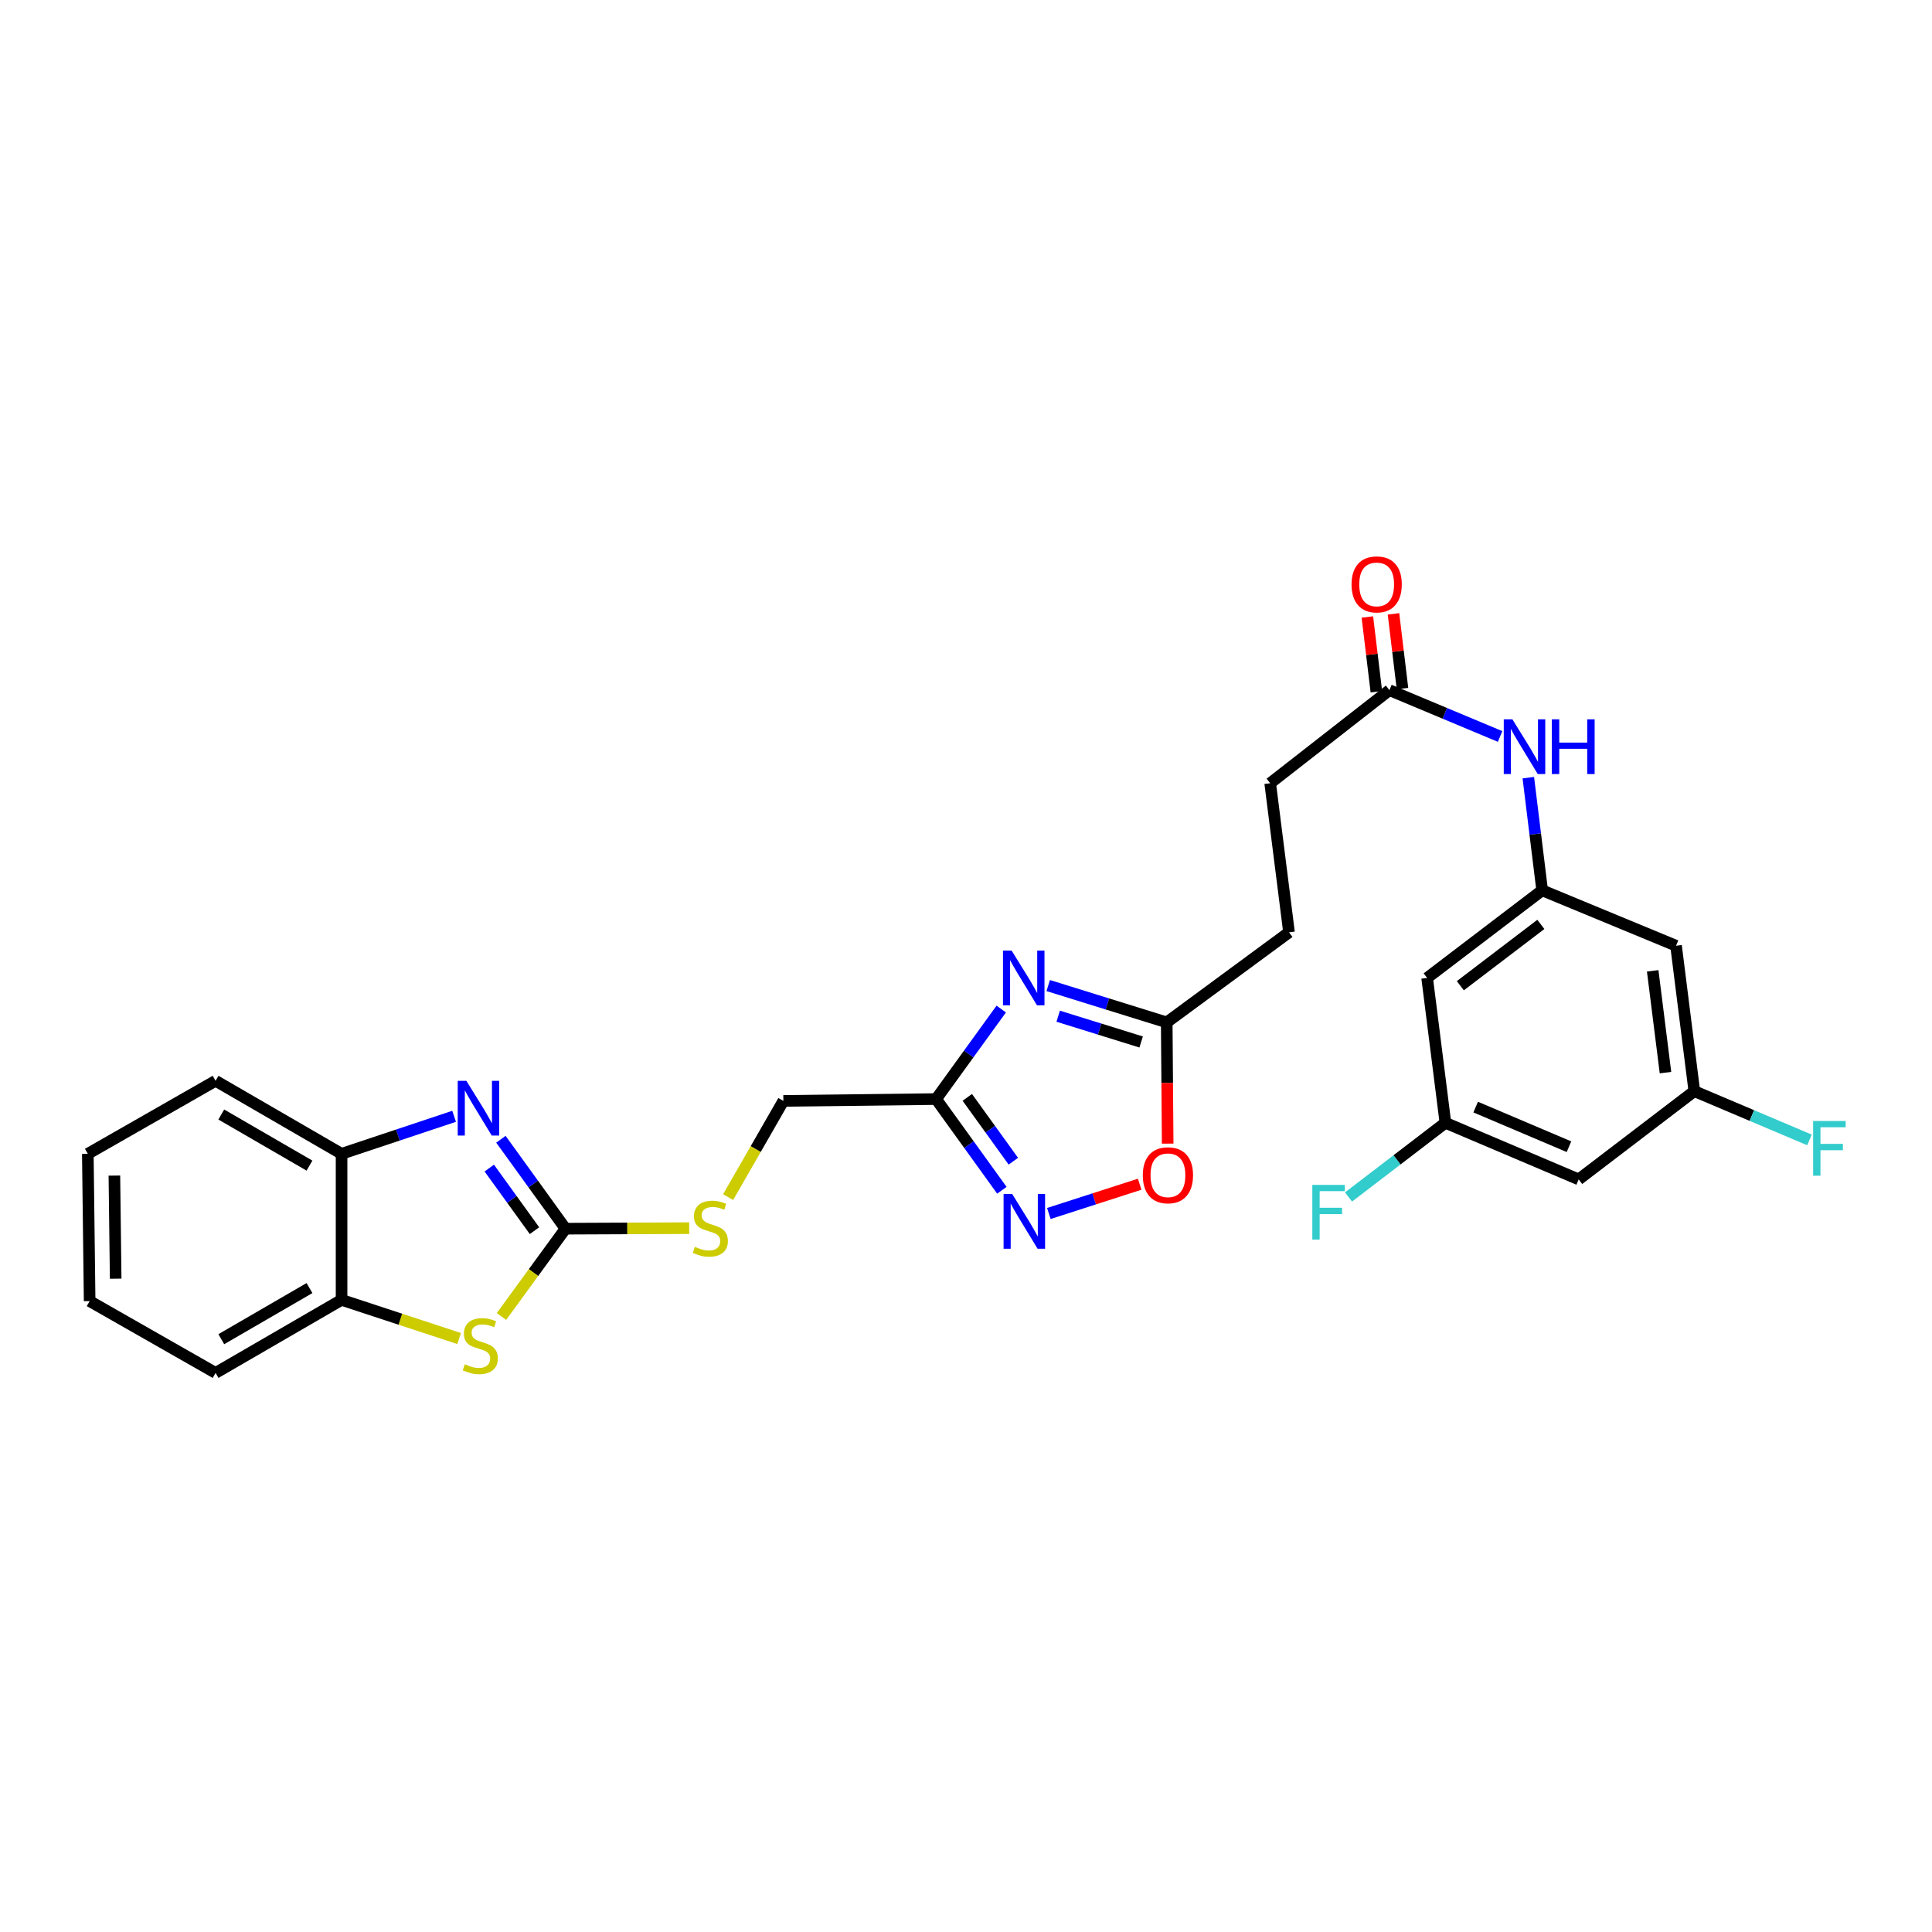 <?xml version='1.0' encoding='iso-8859-1'?>
<svg version='1.1' baseProfile='full'
              xmlns='http://www.w3.org/2000/svg'
                      xmlns:rdkit='http://www.rdkit.org/xml'
                      xmlns:xlink='http://www.w3.org/1999/xlink'
                  xml:space='preserve'
width='1000px' height='1000px' viewBox='0 0 1000 1000'>
<!-- END OF HEADER -->
<rect style='opacity:1.0;fill:#FFFFFF;stroke:none' width='1000' height='1000' x='0' y='0'> </rect>
<path class='bond-0' d='M 292.7,635.966 L 275.986,612.823' style='fill:none;fill-rule:evenodd;stroke:#000000;stroke-width:6px;stroke-linecap:butt;stroke-linejoin:miter;stroke-opacity:1' />
<path class='bond-0' d='M 275.986,612.823 L 259.272,589.68' style='fill:none;fill-rule:evenodd;stroke:#0000FF;stroke-width:6px;stroke-linecap:butt;stroke-linejoin:miter;stroke-opacity:1' />
<path class='bond-0' d='M 276.65,636.993 L 264.951,620.793' style='fill:none;fill-rule:evenodd;stroke:#000000;stroke-width:6px;stroke-linecap:butt;stroke-linejoin:miter;stroke-opacity:1' />
<path class='bond-0' d='M 264.951,620.793 L 253.251,604.593' style='fill:none;fill-rule:evenodd;stroke:#0000FF;stroke-width:6px;stroke-linecap:butt;stroke-linejoin:miter;stroke-opacity:1' />
<path class='bond-3' d='M 292.7,635.966 L 276.127,658.69' style='fill:none;fill-rule:evenodd;stroke:#000000;stroke-width:6px;stroke-linecap:butt;stroke-linejoin:miter;stroke-opacity:1' />
<path class='bond-3' d='M 276.127,658.69 L 259.553,681.414' style='fill:none;fill-rule:evenodd;stroke:#CCCC00;stroke-width:6px;stroke-linecap:butt;stroke-linejoin:miter;stroke-opacity:1' />
<path class='bond-12' d='M 292.7,635.966 L 324.711,635.827' style='fill:none;fill-rule:evenodd;stroke:#000000;stroke-width:6px;stroke-linecap:butt;stroke-linejoin:miter;stroke-opacity:1' />
<path class='bond-12' d='M 324.711,635.827 L 356.722,635.688' style='fill:none;fill-rule:evenodd;stroke:#CCCC00;stroke-width:6px;stroke-linecap:butt;stroke-linejoin:miter;stroke-opacity:1' />
<path class='bond-7' d='M 235.05,577.799 L 205.922,587.507' style='fill:none;fill-rule:evenodd;stroke:#0000FF;stroke-width:6px;stroke-linecap:butt;stroke-linejoin:miter;stroke-opacity:1' />
<path class='bond-7' d='M 205.922,587.507 L 176.795,597.215' style='fill:none;fill-rule:evenodd;stroke:#000000;stroke-width:6px;stroke-linecap:butt;stroke-linejoin:miter;stroke-opacity:1' />
<path class='bond-1' d='M 518.237,522.278 L 501.382,545.578' style='fill:none;fill-rule:evenodd;stroke:#0000FF;stroke-width:6px;stroke-linecap:butt;stroke-linejoin:miter;stroke-opacity:1' />
<path class='bond-1' d='M 501.382,545.578 L 484.527,568.878' style='fill:none;fill-rule:evenodd;stroke:#000000;stroke-width:6px;stroke-linecap:butt;stroke-linejoin:miter;stroke-opacity:1' />
<path class='bond-5' d='M 542.557,510.124 L 573.226,519.656' style='fill:none;fill-rule:evenodd;stroke:#0000FF;stroke-width:6px;stroke-linecap:butt;stroke-linejoin:miter;stroke-opacity:1' />
<path class='bond-5' d='M 573.226,519.656 L 603.895,529.189' style='fill:none;fill-rule:evenodd;stroke:#000000;stroke-width:6px;stroke-linecap:butt;stroke-linejoin:miter;stroke-opacity:1' />
<path class='bond-5' d='M 547.718,525.983 L 569.186,532.656' style='fill:none;fill-rule:evenodd;stroke:#0000FF;stroke-width:6px;stroke-linecap:butt;stroke-linejoin:miter;stroke-opacity:1' />
<path class='bond-5' d='M 569.186,532.656 L 590.654,539.329' style='fill:none;fill-rule:evenodd;stroke:#000000;stroke-width:6px;stroke-linecap:butt;stroke-linejoin:miter;stroke-opacity:1' />
<path class='bond-2' d='M 484.527,568.878 L 405.467,569.823' style='fill:none;fill-rule:evenodd;stroke:#000000;stroke-width:6px;stroke-linecap:butt;stroke-linejoin:miter;stroke-opacity:1' />
<path class='bond-4' d='M 484.527,568.878 L 501.548,592.479' style='fill:none;fill-rule:evenodd;stroke:#000000;stroke-width:6px;stroke-linecap:butt;stroke-linejoin:miter;stroke-opacity:1' />
<path class='bond-4' d='M 501.548,592.479 L 518.57,616.081' style='fill:none;fill-rule:evenodd;stroke:#0000FF;stroke-width:6px;stroke-linecap:butt;stroke-linejoin:miter;stroke-opacity:1' />
<path class='bond-4' d='M 500.674,567.995 L 512.589,584.516' style='fill:none;fill-rule:evenodd;stroke:#000000;stroke-width:6px;stroke-linecap:butt;stroke-linejoin:miter;stroke-opacity:1' />
<path class='bond-4' d='M 512.589,584.516 L 524.504,601.037' style='fill:none;fill-rule:evenodd;stroke:#0000FF;stroke-width:6px;stroke-linecap:butt;stroke-linejoin:miter;stroke-opacity:1' />
<path class='bond-8' d='M 237.632,692.821 L 207.214,682.816' style='fill:none;fill-rule:evenodd;stroke:#CCCC00;stroke-width:6px;stroke-linecap:butt;stroke-linejoin:miter;stroke-opacity:1' />
<path class='bond-8' d='M 207.214,682.816 L 176.795,672.811' style='fill:none;fill-rule:evenodd;stroke:#000000;stroke-width:6px;stroke-linecap:butt;stroke-linejoin:miter;stroke-opacity:1' />
<path class='bond-6' d='M 542.882,628.101 L 566.389,620.524' style='fill:none;fill-rule:evenodd;stroke:#0000FF;stroke-width:6px;stroke-linecap:butt;stroke-linejoin:miter;stroke-opacity:1' />
<path class='bond-6' d='M 566.389,620.524 L 589.897,612.946' style='fill:none;fill-rule:evenodd;stroke:#FF0000;stroke-width:6px;stroke-linecap:butt;stroke-linejoin:miter;stroke-opacity:1' />
<path class='bond-20' d='M 603.895,529.189 L 667.195,482.565' style='fill:none;fill-rule:evenodd;stroke:#000000;stroke-width:6px;stroke-linecap:butt;stroke-linejoin:miter;stroke-opacity:1' />
<path class='bond-30' d='M 603.895,529.189 L 604.141,560.563' style='fill:none;fill-rule:evenodd;stroke:#000000;stroke-width:6px;stroke-linecap:butt;stroke-linejoin:miter;stroke-opacity:1' />
<path class='bond-30' d='M 604.141,560.563 L 604.388,591.938' style='fill:none;fill-rule:evenodd;stroke:#FF0000;stroke-width:6px;stroke-linecap:butt;stroke-linejoin:miter;stroke-opacity:1' />
<path class='bond-24' d='M 176.795,597.215 L 111.582,559.424' style='fill:none;fill-rule:evenodd;stroke:#000000;stroke-width:6px;stroke-linecap:butt;stroke-linejoin:miter;stroke-opacity:1' />
<path class='bond-24' d='M 160.188,603.324 L 114.539,576.871' style='fill:none;fill-rule:evenodd;stroke:#000000;stroke-width:6px;stroke-linecap:butt;stroke-linejoin:miter;stroke-opacity:1' />
<path class='bond-28' d='M 176.795,597.215 L 176.795,672.811' style='fill:none;fill-rule:evenodd;stroke:#000000;stroke-width:6px;stroke-linecap:butt;stroke-linejoin:miter;stroke-opacity:1' />
<path class='bond-25' d='M 176.795,672.811 L 111.582,710.617' style='fill:none;fill-rule:evenodd;stroke:#000000;stroke-width:6px;stroke-linecap:butt;stroke-linejoin:miter;stroke-opacity:1' />
<path class='bond-25' d='M 160.186,666.705 L 114.537,693.169' style='fill:none;fill-rule:evenodd;stroke:#000000;stroke-width:6px;stroke-linecap:butt;stroke-linejoin:miter;stroke-opacity:1' />
<path class='bond-9' d='M 798.225,460.83 L 794.639,431.676' style='fill:none;fill-rule:evenodd;stroke:#000000;stroke-width:6px;stroke-linecap:butt;stroke-linejoin:miter;stroke-opacity:1' />
<path class='bond-9' d='M 794.639,431.676 L 791.054,402.522' style='fill:none;fill-rule:evenodd;stroke:#0000FF;stroke-width:6px;stroke-linecap:butt;stroke-linejoin:miter;stroke-opacity:1' />
<path class='bond-13' d='M 798.225,460.83 L 738.684,506.183' style='fill:none;fill-rule:evenodd;stroke:#000000;stroke-width:6px;stroke-linecap:butt;stroke-linejoin:miter;stroke-opacity:1' />
<path class='bond-13' d='M 797.543,478.462 L 755.864,510.209' style='fill:none;fill-rule:evenodd;stroke:#000000;stroke-width:6px;stroke-linecap:butt;stroke-linejoin:miter;stroke-opacity:1' />
<path class='bond-14' d='M 798.225,460.83 L 867.521,489.508' style='fill:none;fill-rule:evenodd;stroke:#000000;stroke-width:6px;stroke-linecap:butt;stroke-linejoin:miter;stroke-opacity:1' />
<path class='bond-10' d='M 776.447,381.2 L 747.806,369.211' style='fill:none;fill-rule:evenodd;stroke:#0000FF;stroke-width:6px;stroke-linecap:butt;stroke-linejoin:miter;stroke-opacity:1' />
<path class='bond-10' d='M 747.806,369.211 L 719.165,357.222' style='fill:none;fill-rule:evenodd;stroke:#000000;stroke-width:6px;stroke-linecap:butt;stroke-linejoin:miter;stroke-opacity:1' />
<path class='bond-11' d='M 719.165,357.222 L 657.446,405.404' style='fill:none;fill-rule:evenodd;stroke:#000000;stroke-width:6px;stroke-linecap:butt;stroke-linejoin:miter;stroke-opacity:1' />
<path class='bond-18' d='M 725.923,356.408 L 723.593,337.068' style='fill:none;fill-rule:evenodd;stroke:#000000;stroke-width:6px;stroke-linecap:butt;stroke-linejoin:miter;stroke-opacity:1' />
<path class='bond-18' d='M 723.593,337.068 L 721.264,317.727' style='fill:none;fill-rule:evenodd;stroke:#FF0000;stroke-width:6px;stroke-linecap:butt;stroke-linejoin:miter;stroke-opacity:1' />
<path class='bond-18' d='M 712.408,358.036 L 710.078,338.695' style='fill:none;fill-rule:evenodd;stroke:#000000;stroke-width:6px;stroke-linecap:butt;stroke-linejoin:miter;stroke-opacity:1' />
<path class='bond-18' d='M 710.078,338.695 L 707.749,319.355' style='fill:none;fill-rule:evenodd;stroke:#FF0000;stroke-width:6px;stroke-linecap:butt;stroke-linejoin:miter;stroke-opacity:1' />
<path class='bond-19' d='M 376.873,619.623 L 391.17,594.723' style='fill:none;fill-rule:evenodd;stroke:#CCCC00;stroke-width:6px;stroke-linecap:butt;stroke-linejoin:miter;stroke-opacity:1' />
<path class='bond-19' d='M 391.17,594.723 L 405.467,569.823' style='fill:none;fill-rule:evenodd;stroke:#000000;stroke-width:6px;stroke-linecap:butt;stroke-linejoin:miter;stroke-opacity:1' />
<path class='bond-15' d='M 738.684,506.183 L 748.138,581.159' style='fill:none;fill-rule:evenodd;stroke:#000000;stroke-width:6px;stroke-linecap:butt;stroke-linejoin:miter;stroke-opacity:1' />
<path class='bond-16' d='M 867.521,489.508 L 876.975,564.779' style='fill:none;fill-rule:evenodd;stroke:#000000;stroke-width:6px;stroke-linecap:butt;stroke-linejoin:miter;stroke-opacity:1' />
<path class='bond-16' d='M 855.433,502.495 L 862.05,555.184' style='fill:none;fill-rule:evenodd;stroke:#000000;stroke-width:6px;stroke-linecap:butt;stroke-linejoin:miter;stroke-opacity:1' />
<path class='bond-23' d='M 748.138,581.159 L 723.068,600.356' style='fill:none;fill-rule:evenodd;stroke:#000000;stroke-width:6px;stroke-linecap:butt;stroke-linejoin:miter;stroke-opacity:1' />
<path class='bond-23' d='M 723.068,600.356 L 697.998,619.553' style='fill:none;fill-rule:evenodd;stroke:#33CCCC;stroke-width:6px;stroke-linecap:butt;stroke-linejoin:miter;stroke-opacity:1' />
<path class='bond-31' d='M 748.138,581.159 L 817.124,610.457' style='fill:none;fill-rule:evenodd;stroke:#000000;stroke-width:6px;stroke-linecap:butt;stroke-linejoin:miter;stroke-opacity:1' />
<path class='bond-31' d='M 763.807,573.024 L 812.097,593.533' style='fill:none;fill-rule:evenodd;stroke:#000000;stroke-width:6px;stroke-linecap:butt;stroke-linejoin:miter;stroke-opacity:1' />
<path class='bond-17' d='M 876.975,564.779 L 817.124,610.457' style='fill:none;fill-rule:evenodd;stroke:#000000;stroke-width:6px;stroke-linecap:butt;stroke-linejoin:miter;stroke-opacity:1' />
<path class='bond-22' d='M 876.975,564.779 L 906.774,577.398' style='fill:none;fill-rule:evenodd;stroke:#000000;stroke-width:6px;stroke-linecap:butt;stroke-linejoin:miter;stroke-opacity:1' />
<path class='bond-22' d='M 906.774,577.398 L 936.573,590.017' style='fill:none;fill-rule:evenodd;stroke:#33CCCC;stroke-width:6px;stroke-linecap:butt;stroke-linejoin:miter;stroke-opacity:1' />
<path class='bond-21' d='M 667.195,482.565 L 657.446,405.404' style='fill:none;fill-rule:evenodd;stroke:#000000;stroke-width:6px;stroke-linecap:butt;stroke-linejoin:miter;stroke-opacity:1' />
<path class='bond-26' d='M 111.582,559.424 L 45.455,597.215' style='fill:none;fill-rule:evenodd;stroke:#000000;stroke-width:6px;stroke-linecap:butt;stroke-linejoin:miter;stroke-opacity:1' />
<path class='bond-27' d='M 111.582,710.617 L 46.4,673.446' style='fill:none;fill-rule:evenodd;stroke:#000000;stroke-width:6px;stroke-linecap:butt;stroke-linejoin:miter;stroke-opacity:1' />
<path class='bond-29' d='M 45.455,597.215 L 46.4,673.446' style='fill:none;fill-rule:evenodd;stroke:#000000;stroke-width:6px;stroke-linecap:butt;stroke-linejoin:miter;stroke-opacity:1' />
<path class='bond-29' d='M 59.208,608.481 L 59.87,661.843' style='fill:none;fill-rule:evenodd;stroke:#000000;stroke-width:6px;stroke-linecap:butt;stroke-linejoin:miter;stroke-opacity:1' />
<path  class='atom-1' d='M 241.397 559.437
L 250.677 574.437
Q 251.597 575.917, 253.077 578.597
Q 254.557 581.277, 254.637 581.437
L 254.637 559.437
L 258.397 559.437
L 258.397 587.757
L 254.517 587.757
L 244.557 571.357
Q 243.397 569.437, 242.157 567.237
Q 240.957 565.037, 240.597 564.357
L 240.597 587.757
L 236.917 587.757
L 236.917 559.437
L 241.397 559.437
' fill='#0000FF'/>
<path  class='atom-2' d='M 523.62 492.023
L 532.9 507.023
Q 533.82 508.503, 535.3 511.183
Q 536.78 513.863, 536.86 514.023
L 536.86 492.023
L 540.62 492.023
L 540.62 520.343
L 536.74 520.343
L 526.78 503.943
Q 525.62 502.023, 524.38 499.823
Q 523.18 497.623, 522.82 496.943
L 522.82 520.343
L 519.14 520.343
L 519.14 492.023
L 523.62 492.023
' fill='#0000FF'/>
<path  class='atom-4' d='M 240.602 706.149
Q 240.922 706.269, 242.242 706.829
Q 243.562 707.389, 245.002 707.749
Q 246.482 708.069, 247.922 708.069
Q 250.602 708.069, 252.162 706.789
Q 253.722 705.469, 253.722 703.189
Q 253.722 701.629, 252.922 700.669
Q 252.162 699.709, 250.962 699.189
Q 249.762 698.669, 247.762 698.069
Q 245.242 697.309, 243.722 696.589
Q 242.242 695.869, 241.162 694.349
Q 240.122 692.829, 240.122 690.269
Q 240.122 686.709, 242.522 684.509
Q 244.962 682.309, 249.762 682.309
Q 253.042 682.309, 256.762 683.869
L 255.842 686.949
Q 252.442 685.549, 249.882 685.549
Q 247.122 685.549, 245.602 686.709
Q 244.082 687.829, 244.122 689.789
Q 244.122 691.309, 244.882 692.229
Q 245.682 693.149, 246.802 693.669
Q 247.962 694.189, 249.882 694.789
Q 252.442 695.589, 253.962 696.389
Q 255.482 697.189, 256.562 698.829
Q 257.682 700.429, 257.682 703.189
Q 257.682 707.109, 255.042 709.229
Q 252.442 711.309, 248.082 711.309
Q 245.562 711.309, 243.642 710.749
Q 241.762 710.229, 239.522 709.309
L 240.602 706.149
' fill='#CCCC00'/>
<path  class='atom-5' d='M 523.93 618.032
L 533.21 633.032
Q 534.13 634.512, 535.61 637.192
Q 537.09 639.872, 537.17 640.032
L 537.17 618.032
L 540.93 618.032
L 540.93 646.352
L 537.05 646.352
L 527.09 629.952
Q 525.93 628.032, 524.69 625.832
Q 523.49 623.632, 523.13 622.952
L 523.13 646.352
L 519.45 646.352
L 519.45 618.032
L 523.93 618.032
' fill='#0000FF'/>
<path  class='atom-7' d='M 591.515 608.314
Q 591.515 601.514, 594.875 597.714
Q 598.235 593.914, 604.515 593.914
Q 610.795 593.914, 614.155 597.714
Q 617.515 601.514, 617.515 608.314
Q 617.515 615.194, 614.115 619.114
Q 610.715 622.994, 604.515 622.994
Q 598.275 622.994, 594.875 619.114
Q 591.515 615.234, 591.515 608.314
M 604.515 619.794
Q 608.835 619.794, 611.155 616.914
Q 613.515 613.994, 613.515 608.314
Q 613.515 602.754, 611.155 599.954
Q 608.835 597.114, 604.515 597.114
Q 600.195 597.114, 597.835 599.914
Q 595.515 602.714, 595.515 608.314
Q 595.515 614.034, 597.835 616.914
Q 600.195 619.794, 604.515 619.794
' fill='#FF0000'/>
<path  class='atom-11' d='M 782.822 372.329
L 792.102 387.329
Q 793.022 388.809, 794.502 391.489
Q 795.982 394.169, 796.062 394.329
L 796.062 372.329
L 799.822 372.329
L 799.822 400.649
L 795.942 400.649
L 785.982 384.249
Q 784.822 382.329, 783.582 380.129
Q 782.382 377.929, 782.022 377.249
L 782.022 400.649
L 778.342 400.649
L 778.342 372.329
L 782.822 372.329
' fill='#0000FF'/>
<path  class='atom-11' d='M 803.222 372.329
L 807.062 372.329
L 807.062 384.369
L 821.542 384.369
L 821.542 372.329
L 825.382 372.329
L 825.382 400.649
L 821.542 400.649
L 821.542 387.569
L 807.062 387.569
L 807.062 400.649
L 803.222 400.649
L 803.222 372.329
' fill='#0000FF'/>
<path  class='atom-13' d='M 359.676 645.361
Q 359.996 645.481, 361.316 646.041
Q 362.636 646.601, 364.076 646.961
Q 365.556 647.281, 366.996 647.281
Q 369.676 647.281, 371.236 646.001
Q 372.796 644.681, 372.796 642.401
Q 372.796 640.841, 371.996 639.881
Q 371.236 638.921, 370.036 638.401
Q 368.836 637.881, 366.836 637.281
Q 364.316 636.521, 362.796 635.801
Q 361.316 635.081, 360.236 633.561
Q 359.196 632.041, 359.196 629.481
Q 359.196 625.921, 361.596 623.721
Q 364.036 621.521, 368.836 621.521
Q 372.116 621.521, 375.836 623.081
L 374.916 626.161
Q 371.516 624.761, 368.956 624.761
Q 366.196 624.761, 364.676 625.921
Q 363.156 627.041, 363.196 629.001
Q 363.196 630.521, 363.956 631.441
Q 364.756 632.361, 365.876 632.881
Q 367.036 633.401, 368.956 634.001
Q 371.516 634.801, 373.036 635.601
Q 374.556 636.401, 375.636 638.041
Q 376.756 639.641, 376.756 642.401
Q 376.756 646.321, 374.116 648.441
Q 371.516 650.521, 367.156 650.521
Q 364.636 650.521, 362.716 649.961
Q 360.836 649.441, 358.596 648.521
L 359.676 645.361
' fill='#CCCC00'/>
<path  class='atom-19' d='M 699.563 302.48
Q 699.563 295.68, 702.923 291.88
Q 706.283 288.08, 712.563 288.08
Q 718.843 288.08, 722.203 291.88
Q 725.563 295.68, 725.563 302.48
Q 725.563 309.36, 722.163 313.28
Q 718.763 317.16, 712.563 317.16
Q 706.323 317.16, 702.923 313.28
Q 699.563 309.4, 699.563 302.48
M 712.563 313.96
Q 716.883 313.96, 719.203 311.08
Q 721.563 308.16, 721.563 302.48
Q 721.563 296.92, 719.203 294.12
Q 716.883 291.28, 712.563 291.28
Q 708.243 291.28, 705.883 294.08
Q 703.563 296.88, 703.563 302.48
Q 703.563 308.2, 705.883 311.08
Q 708.243 313.96, 712.563 313.96
' fill='#FF0000'/>
<path  class='atom-23' d='M 938.471 580.227
L 955.311 580.227
L 955.311 583.467
L 942.271 583.467
L 942.271 592.067
L 953.871 592.067
L 953.871 595.347
L 942.271 595.347
L 942.271 608.547
L 938.471 608.547
L 938.471 580.227
' fill='#33CCCC'/>
<path  class='atom-24' d='M 679.254 613.298
L 696.094 613.298
L 696.094 616.538
L 683.054 616.538
L 683.054 625.138
L 694.654 625.138
L 694.654 628.418
L 683.054 628.418
L 683.054 641.618
L 679.254 641.618
L 679.254 613.298
' fill='#33CCCC'/>
</svg>
